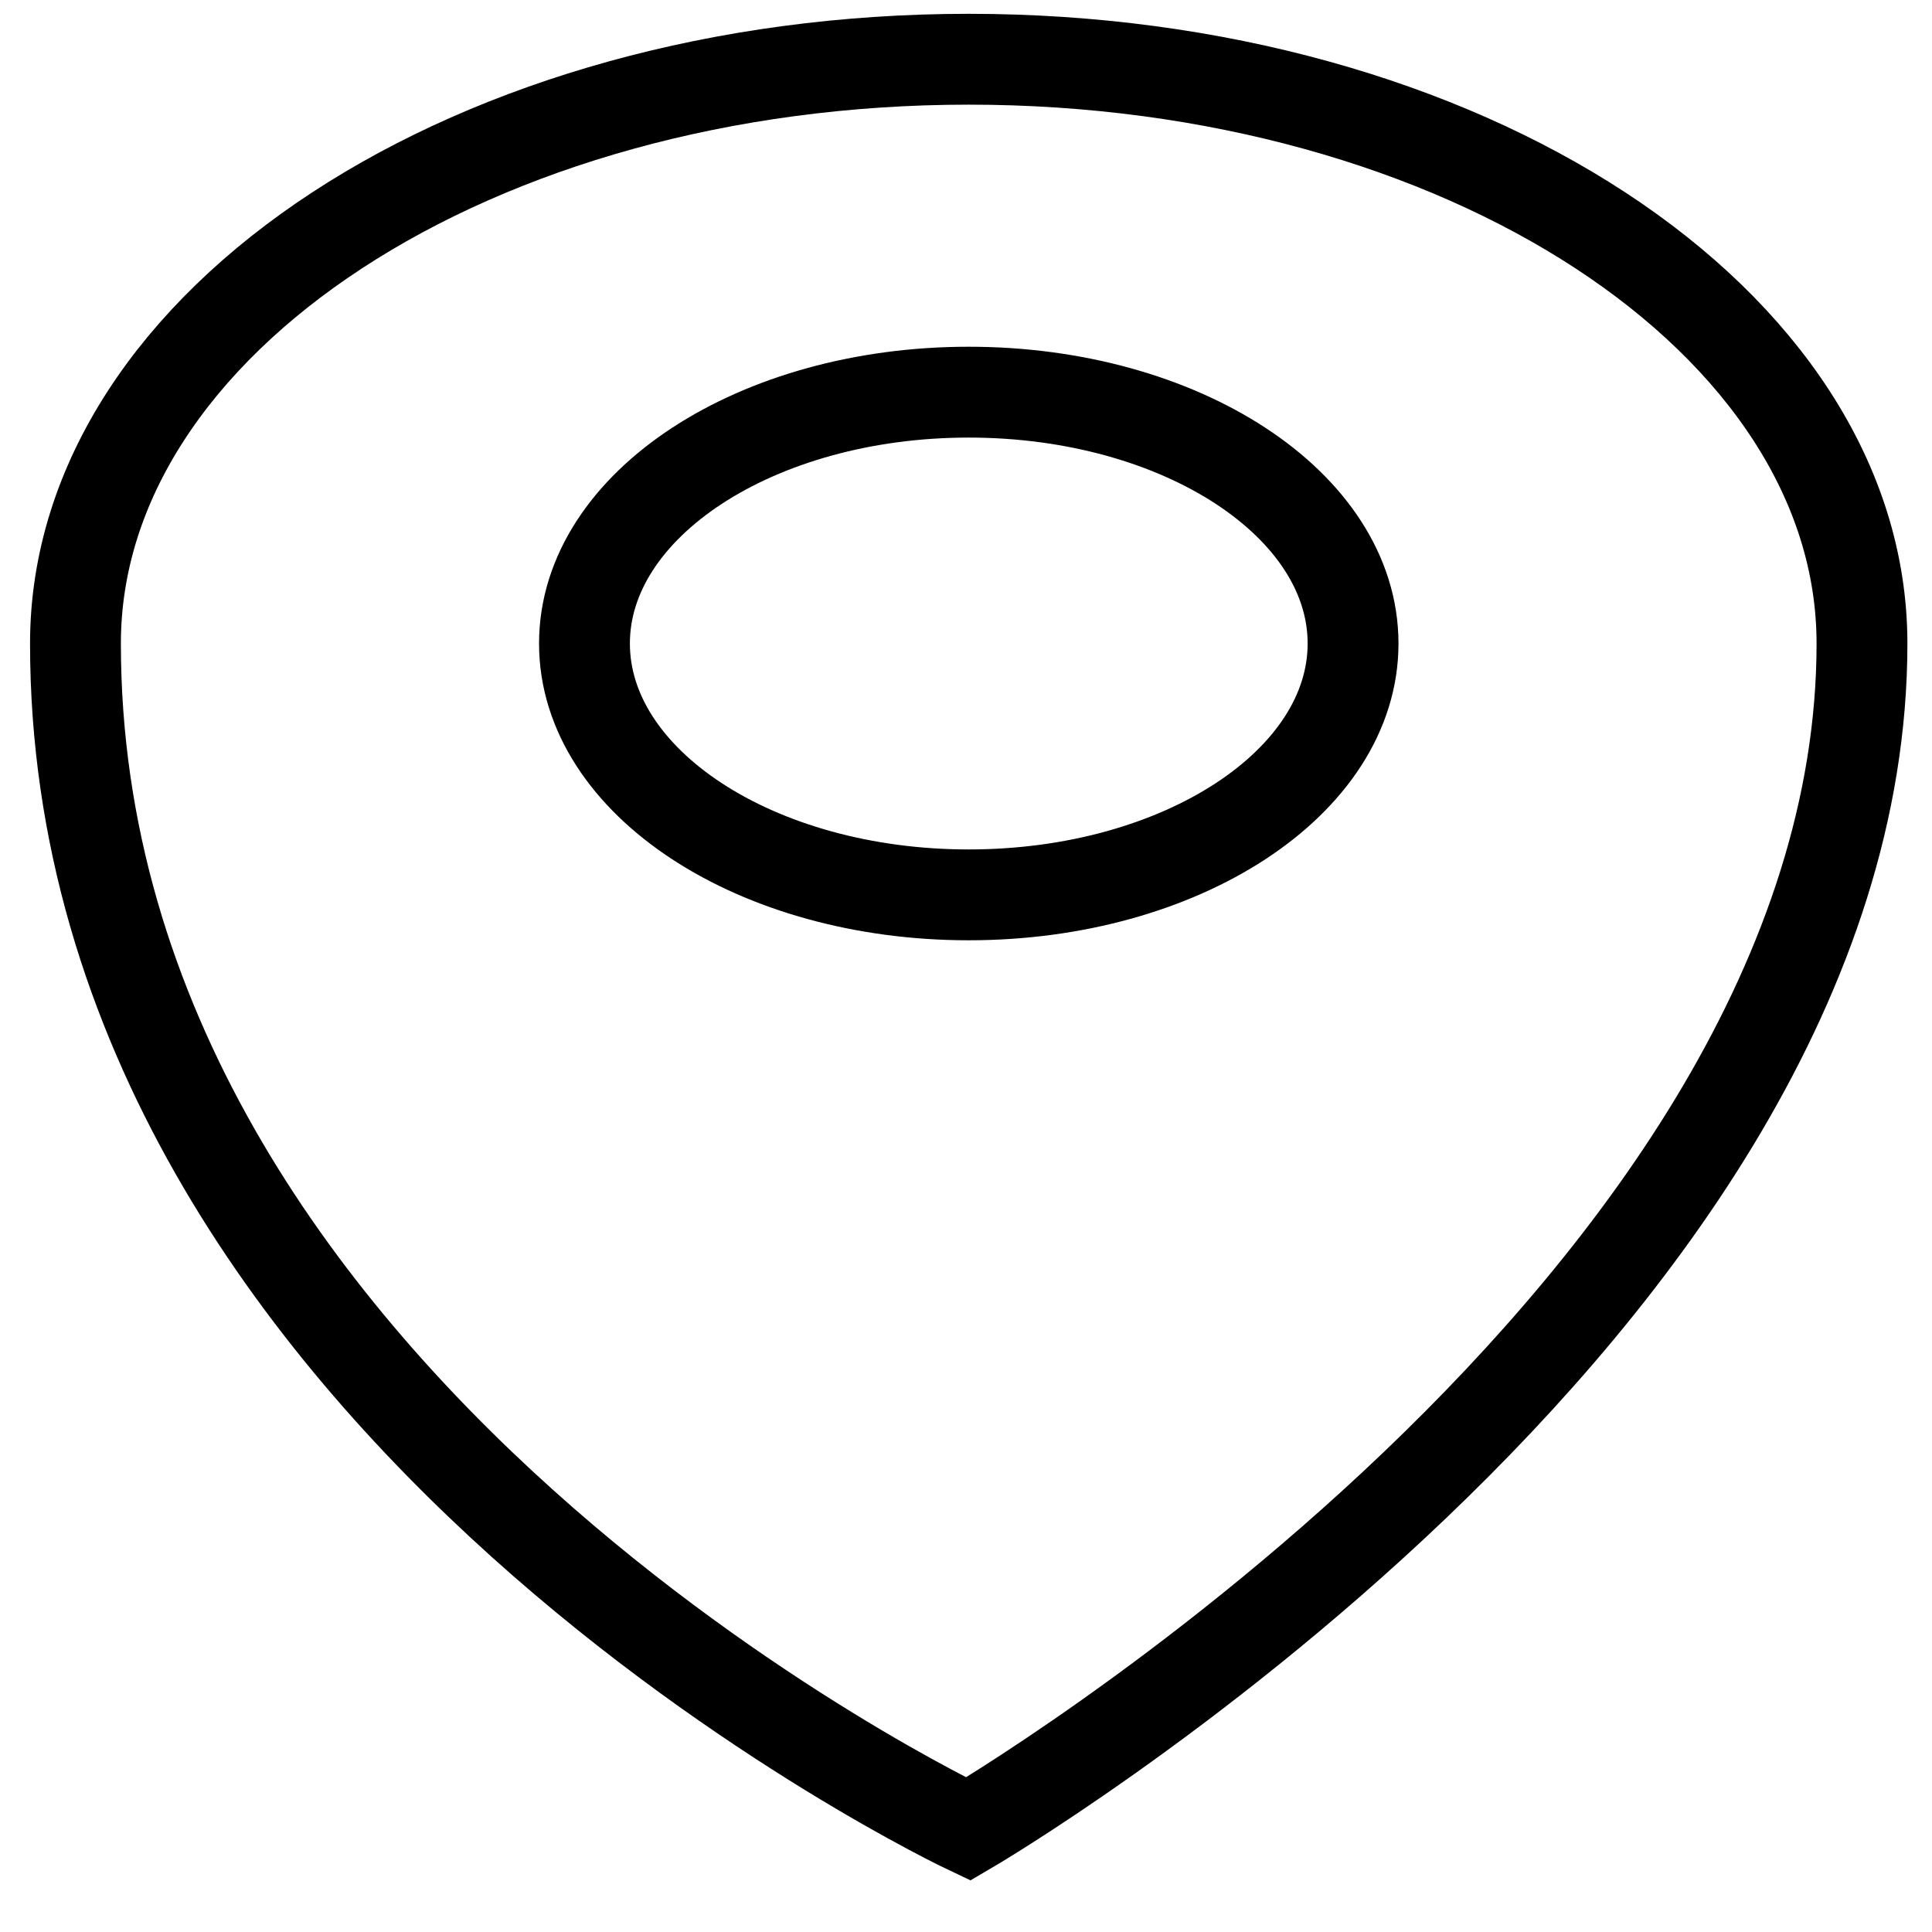 <?xml version="1.0" encoding="utf-8"?>
<!-- Generator: Adobe Illustrator 16.0.0, SVG Export Plug-In . SVG Version: 6.00 Build 0)  -->
<!DOCTYPE svg PUBLIC "-//W3C//DTD SVG 1.1//EN" "http://www.w3.org/Graphics/SVG/1.1/DTD/svg11.dtd">
<svg version="1.1" id="Layer_1" xmlns="http://www.w3.org/2000/svg" xmlns:xlink="http://www.w3.org/1999/xlink" x="0px" y="0px"
	 width="50px" height="50px" viewBox="0 0 50 50" enable-background="new 0 0 50 50" xml:space="preserve">
<path fill="none" stroke="#000000" stroke-width="2.351" stroke-miterlimit="10" d="M25.07,1.533
	c-12.767,0-23.117,6.77-23.117,15.121c0,19.784,23.105,30.682,23.105,30.682s23.13-13.523,23.13-30.681
	C48.188,8.303,37.84,1.533,25.07,1.533z M25.07,23.159c-5.492,0-9.944-2.913-9.944-6.505c0-3.592,4.454-6.505,9.944-6.505
	c5.495,0,9.947,2.912,9.947,6.505C35.018,20.247,30.565,23.159,25.07,23.159z"/>
</svg>
